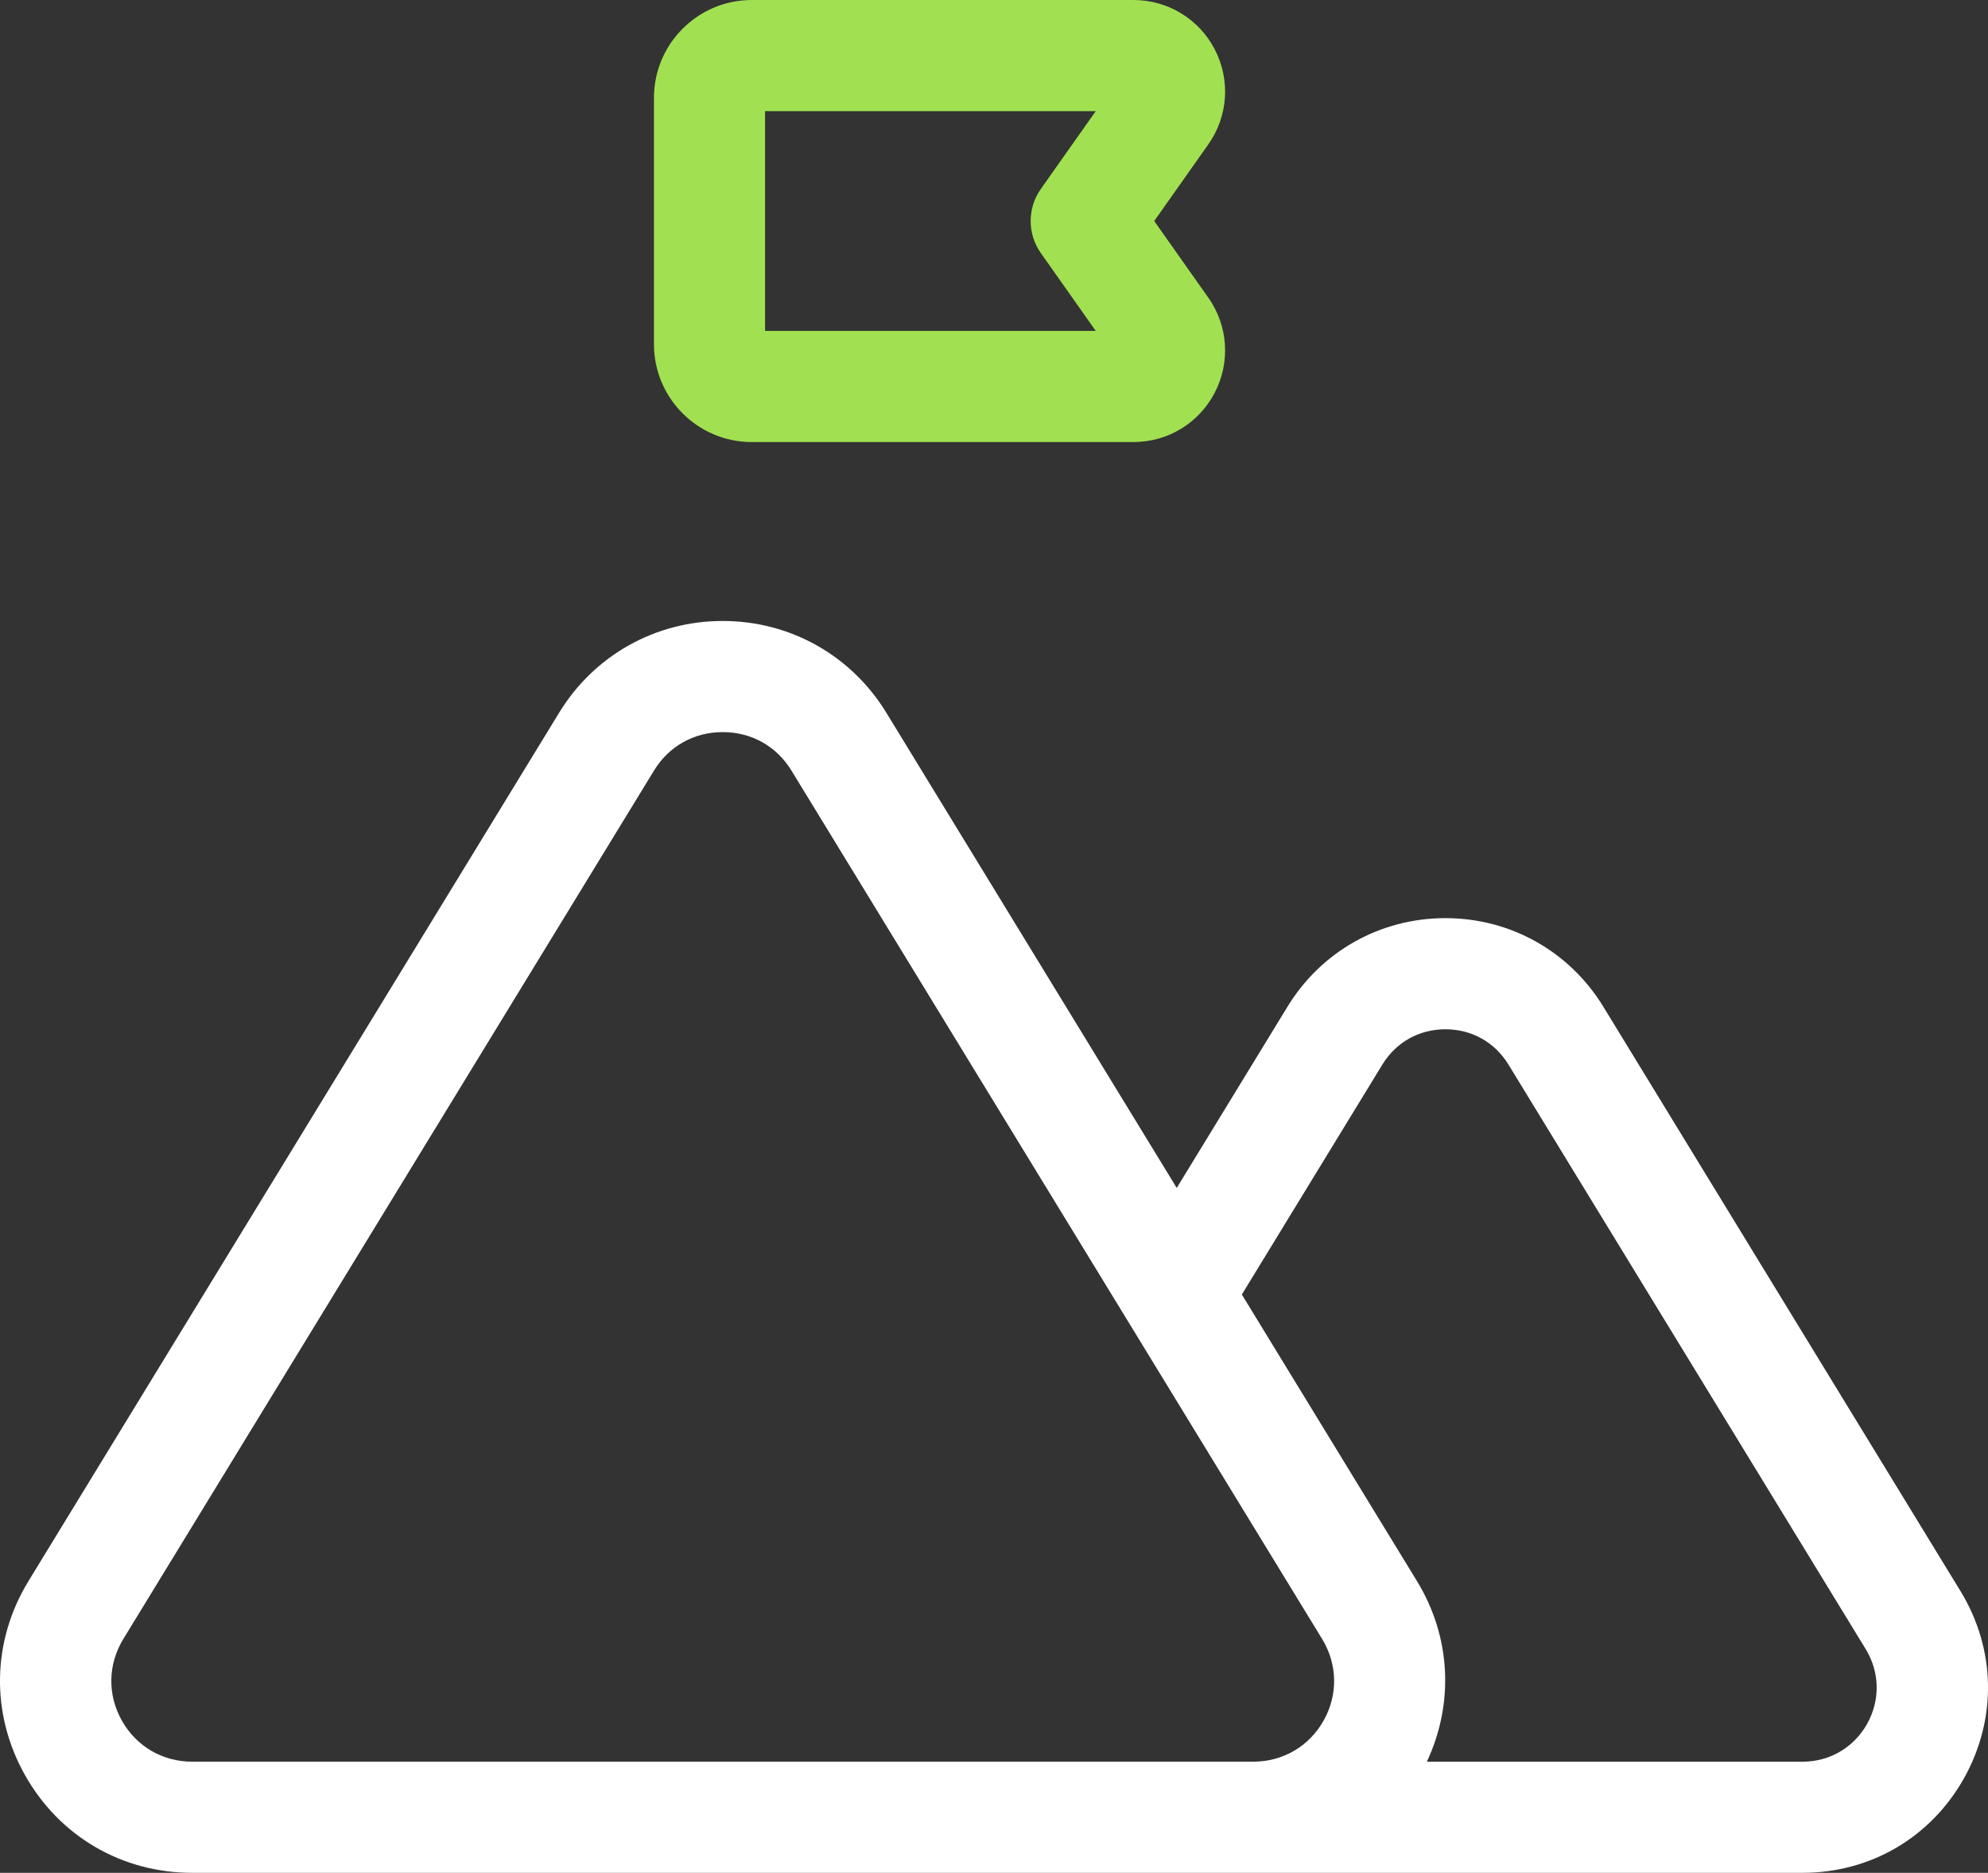<svg xmlns="http://www.w3.org/2000/svg" xmlns:xlink="http://www.w3.org/1999/xlink" id="Layer_1" x="0px" y="0px" viewBox="0 0 88 82.888" xml:space="preserve"><rect x="0" y="0" width="88" height="82.888" fill="#333333" stroke="none"/><g>	<path fill="#FFFFFF" d="M86.783,70.421l-15.81-25.865c-1.501-2.455-4.115-3.921-6.991-3.921s-5.491,1.465-6.991,3.921l-4.902,8.02  L39.234,31.544c-1.555-2.543-4.262-4.061-7.242-4.061s-5.687,1.518-7.242,4.061L1.261,69.975c-1.623,2.656-1.683,5.862-0.161,8.577  c1.522,2.715,4.29,4.336,7.403,4.336H55.48h24.311c3.005,0,5.676-1.564,7.146-4.185C88.407,76.082,88.35,72.986,86.783,70.421z   M5.391,76.146c-0.641-1.141-0.615-2.49,0.068-3.607l23.488-38.43c0.662-1.085,1.773-1.707,3.045-1.707  c1.272,0,2.382,0.622,3.045,1.707l23.488,38.43c0.683,1.117,0.709,2.466,0.068,3.607c-0.64,1.142-1.804,1.823-3.113,1.823H8.503  C7.194,77.97,6.03,77.288,5.391,76.146z M82.648,76.297c-0.587,1.047-1.656,1.673-2.857,1.673H63.161  c1.209-2.584,1.07-5.525-0.439-7.995l-7.751-12.682l6.217-10.172c0.608-0.996,1.627-1.567,2.794-1.567  c1.167,0,2.186,0.572,2.794,1.567l15.81,25.865C83.212,74.011,83.235,75.249,82.648,76.297z"></path>	<path fill="#A1E151" d="M33.278,19.565h16.895c1.522,0,2.902-0.84,3.601-2.191c0.699-1.351,0.588-2.962-0.289-4.202l-2.393-3.39  l2.392-3.388c0.879-1.242,0.989-2.853,0.29-4.204C53.074,0.839,51.695,0,50.173,0H33.278c-2.388,0-4.33,1.942-4.33,4.329v10.907  C28.948,17.623,30.89,19.565,33.278,19.565z M33.866,4.918h14.639l-2.432,3.445c-0.6,0.85-0.6,1.987,0,2.837l2.432,3.446H33.866  V4.918z"></path></g></svg>